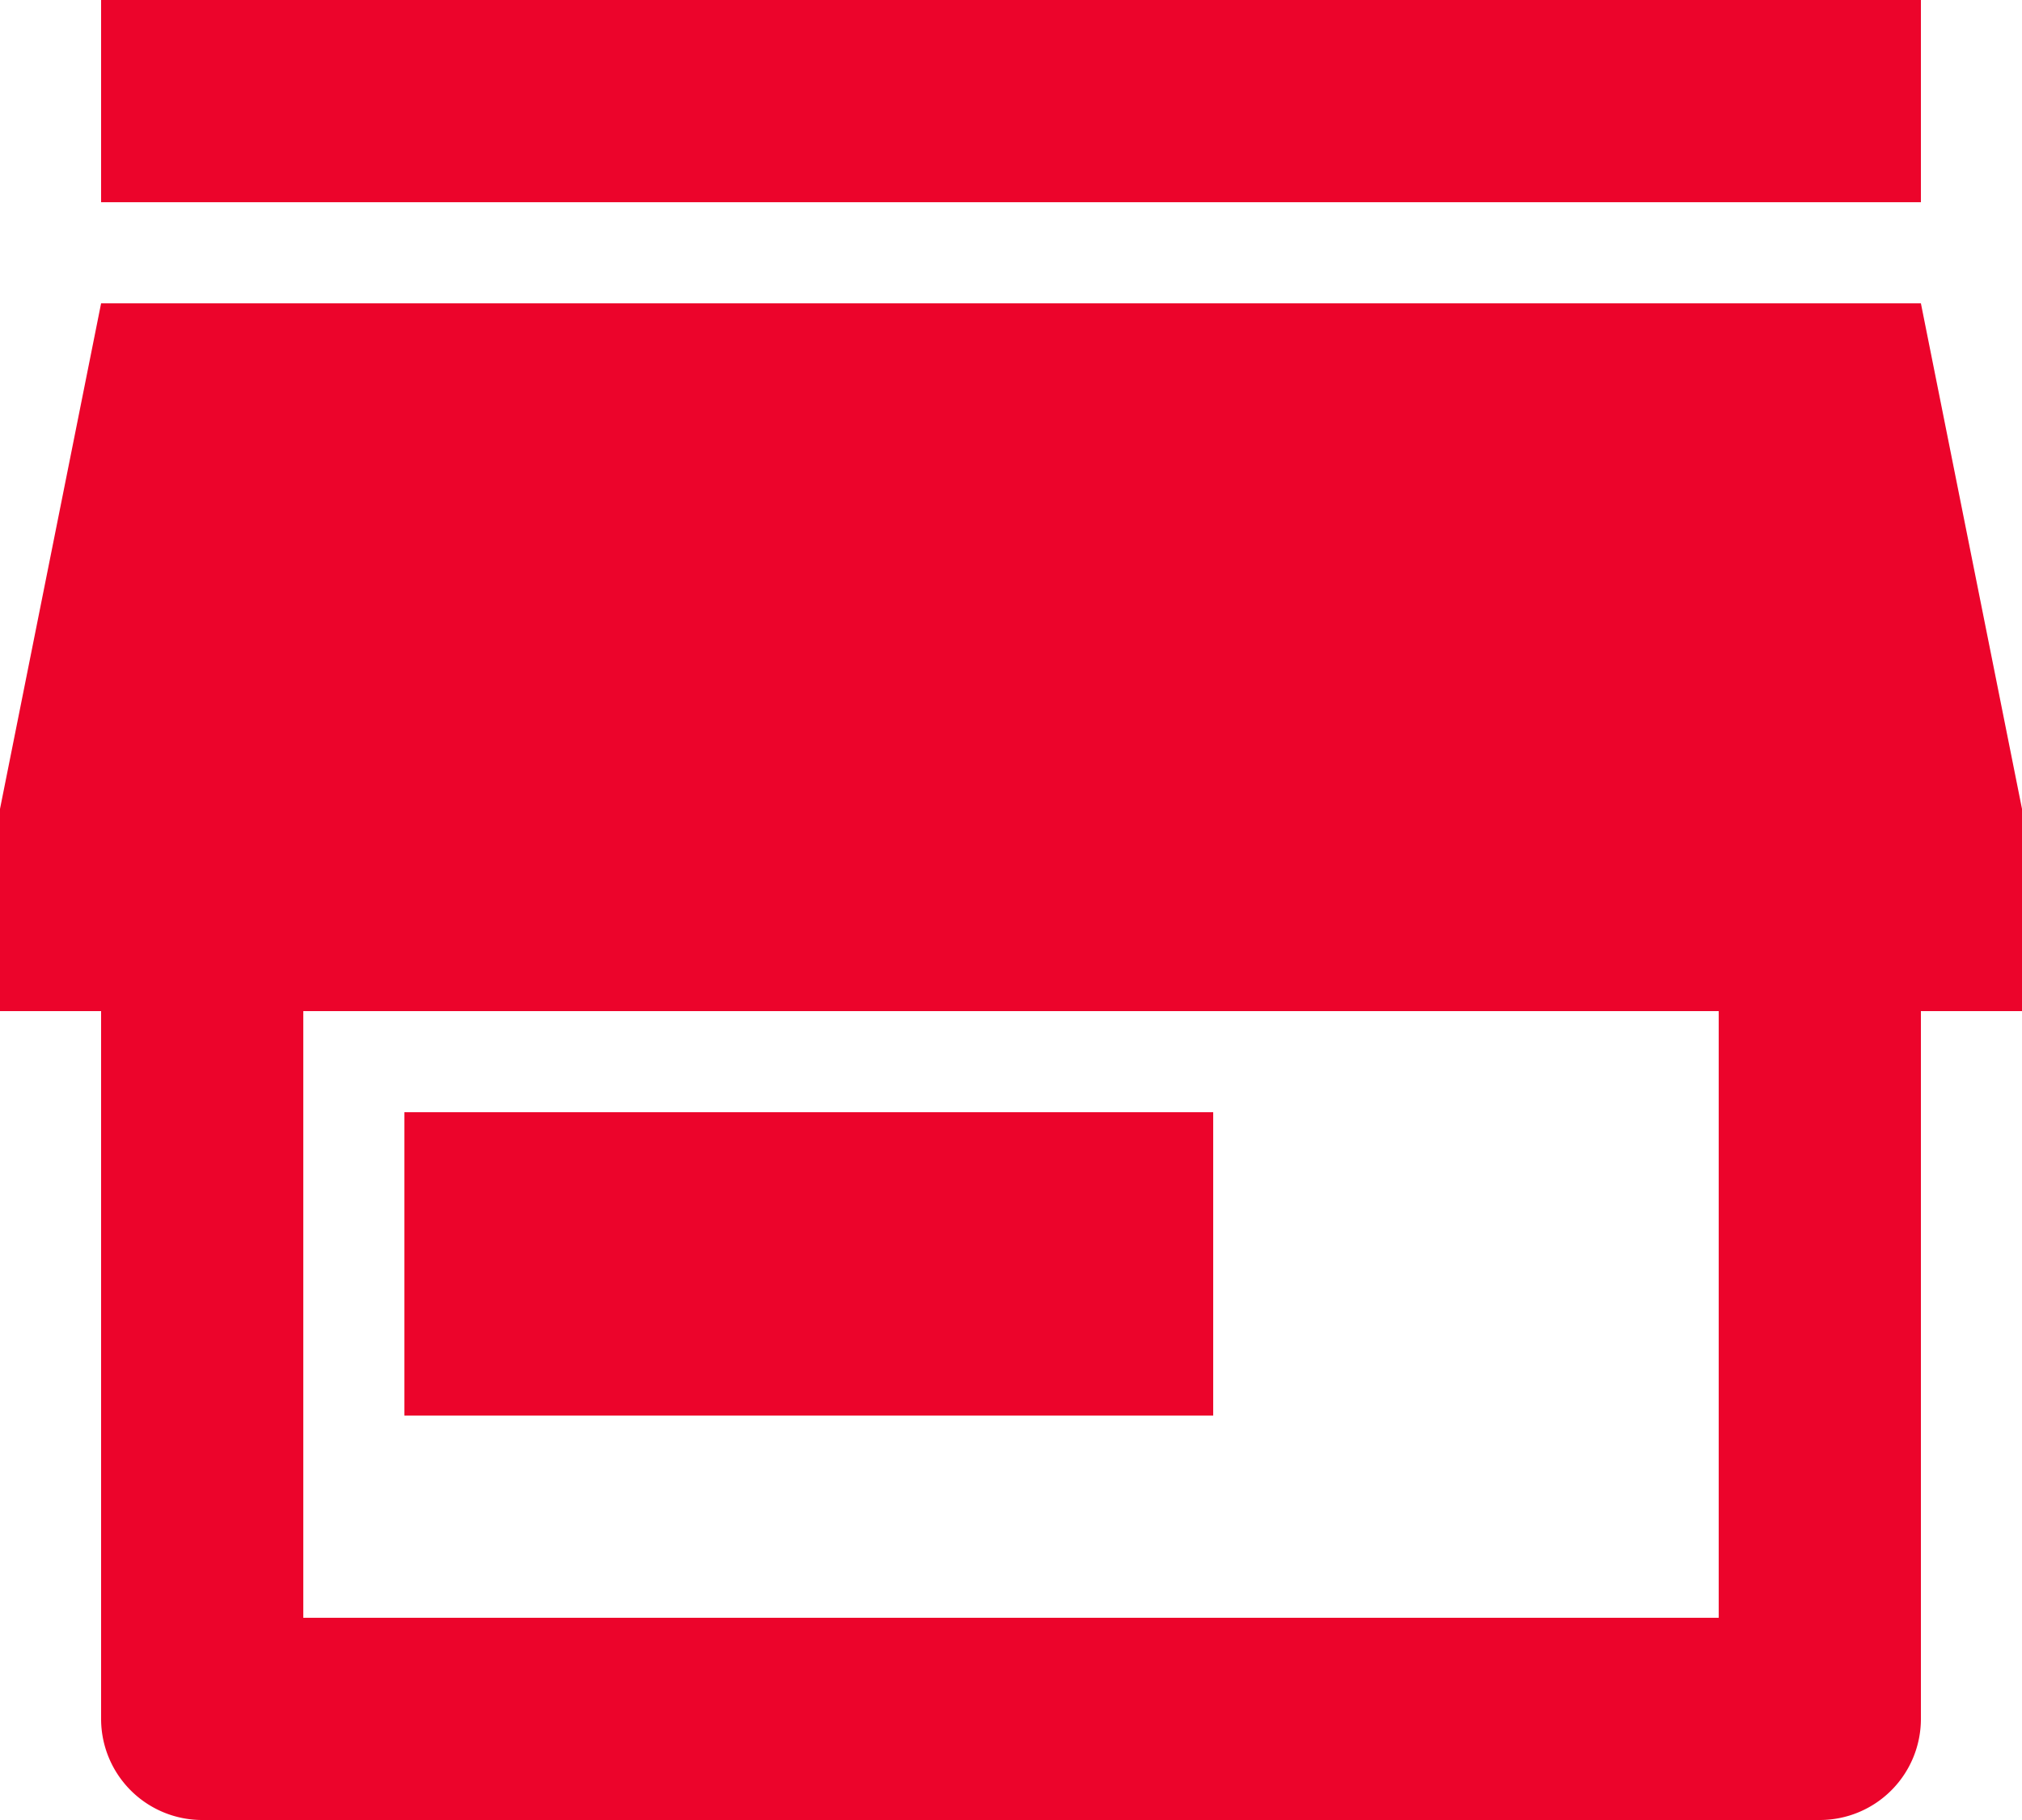 <svg width="20" height="18" xmlns="http://www.w3.org/2000/svg"><path d="M19 10v7a1 1 0 0 1-1 1H2a1 1 0 0 1-1-1v-7H0V8l1-5h18l1 5v2h-1ZM3 10v6h14v-6H3Zm1 1h8v3H4v-3ZM1 0h18v2H1V0Z" fill="#EC042B"/></svg>
